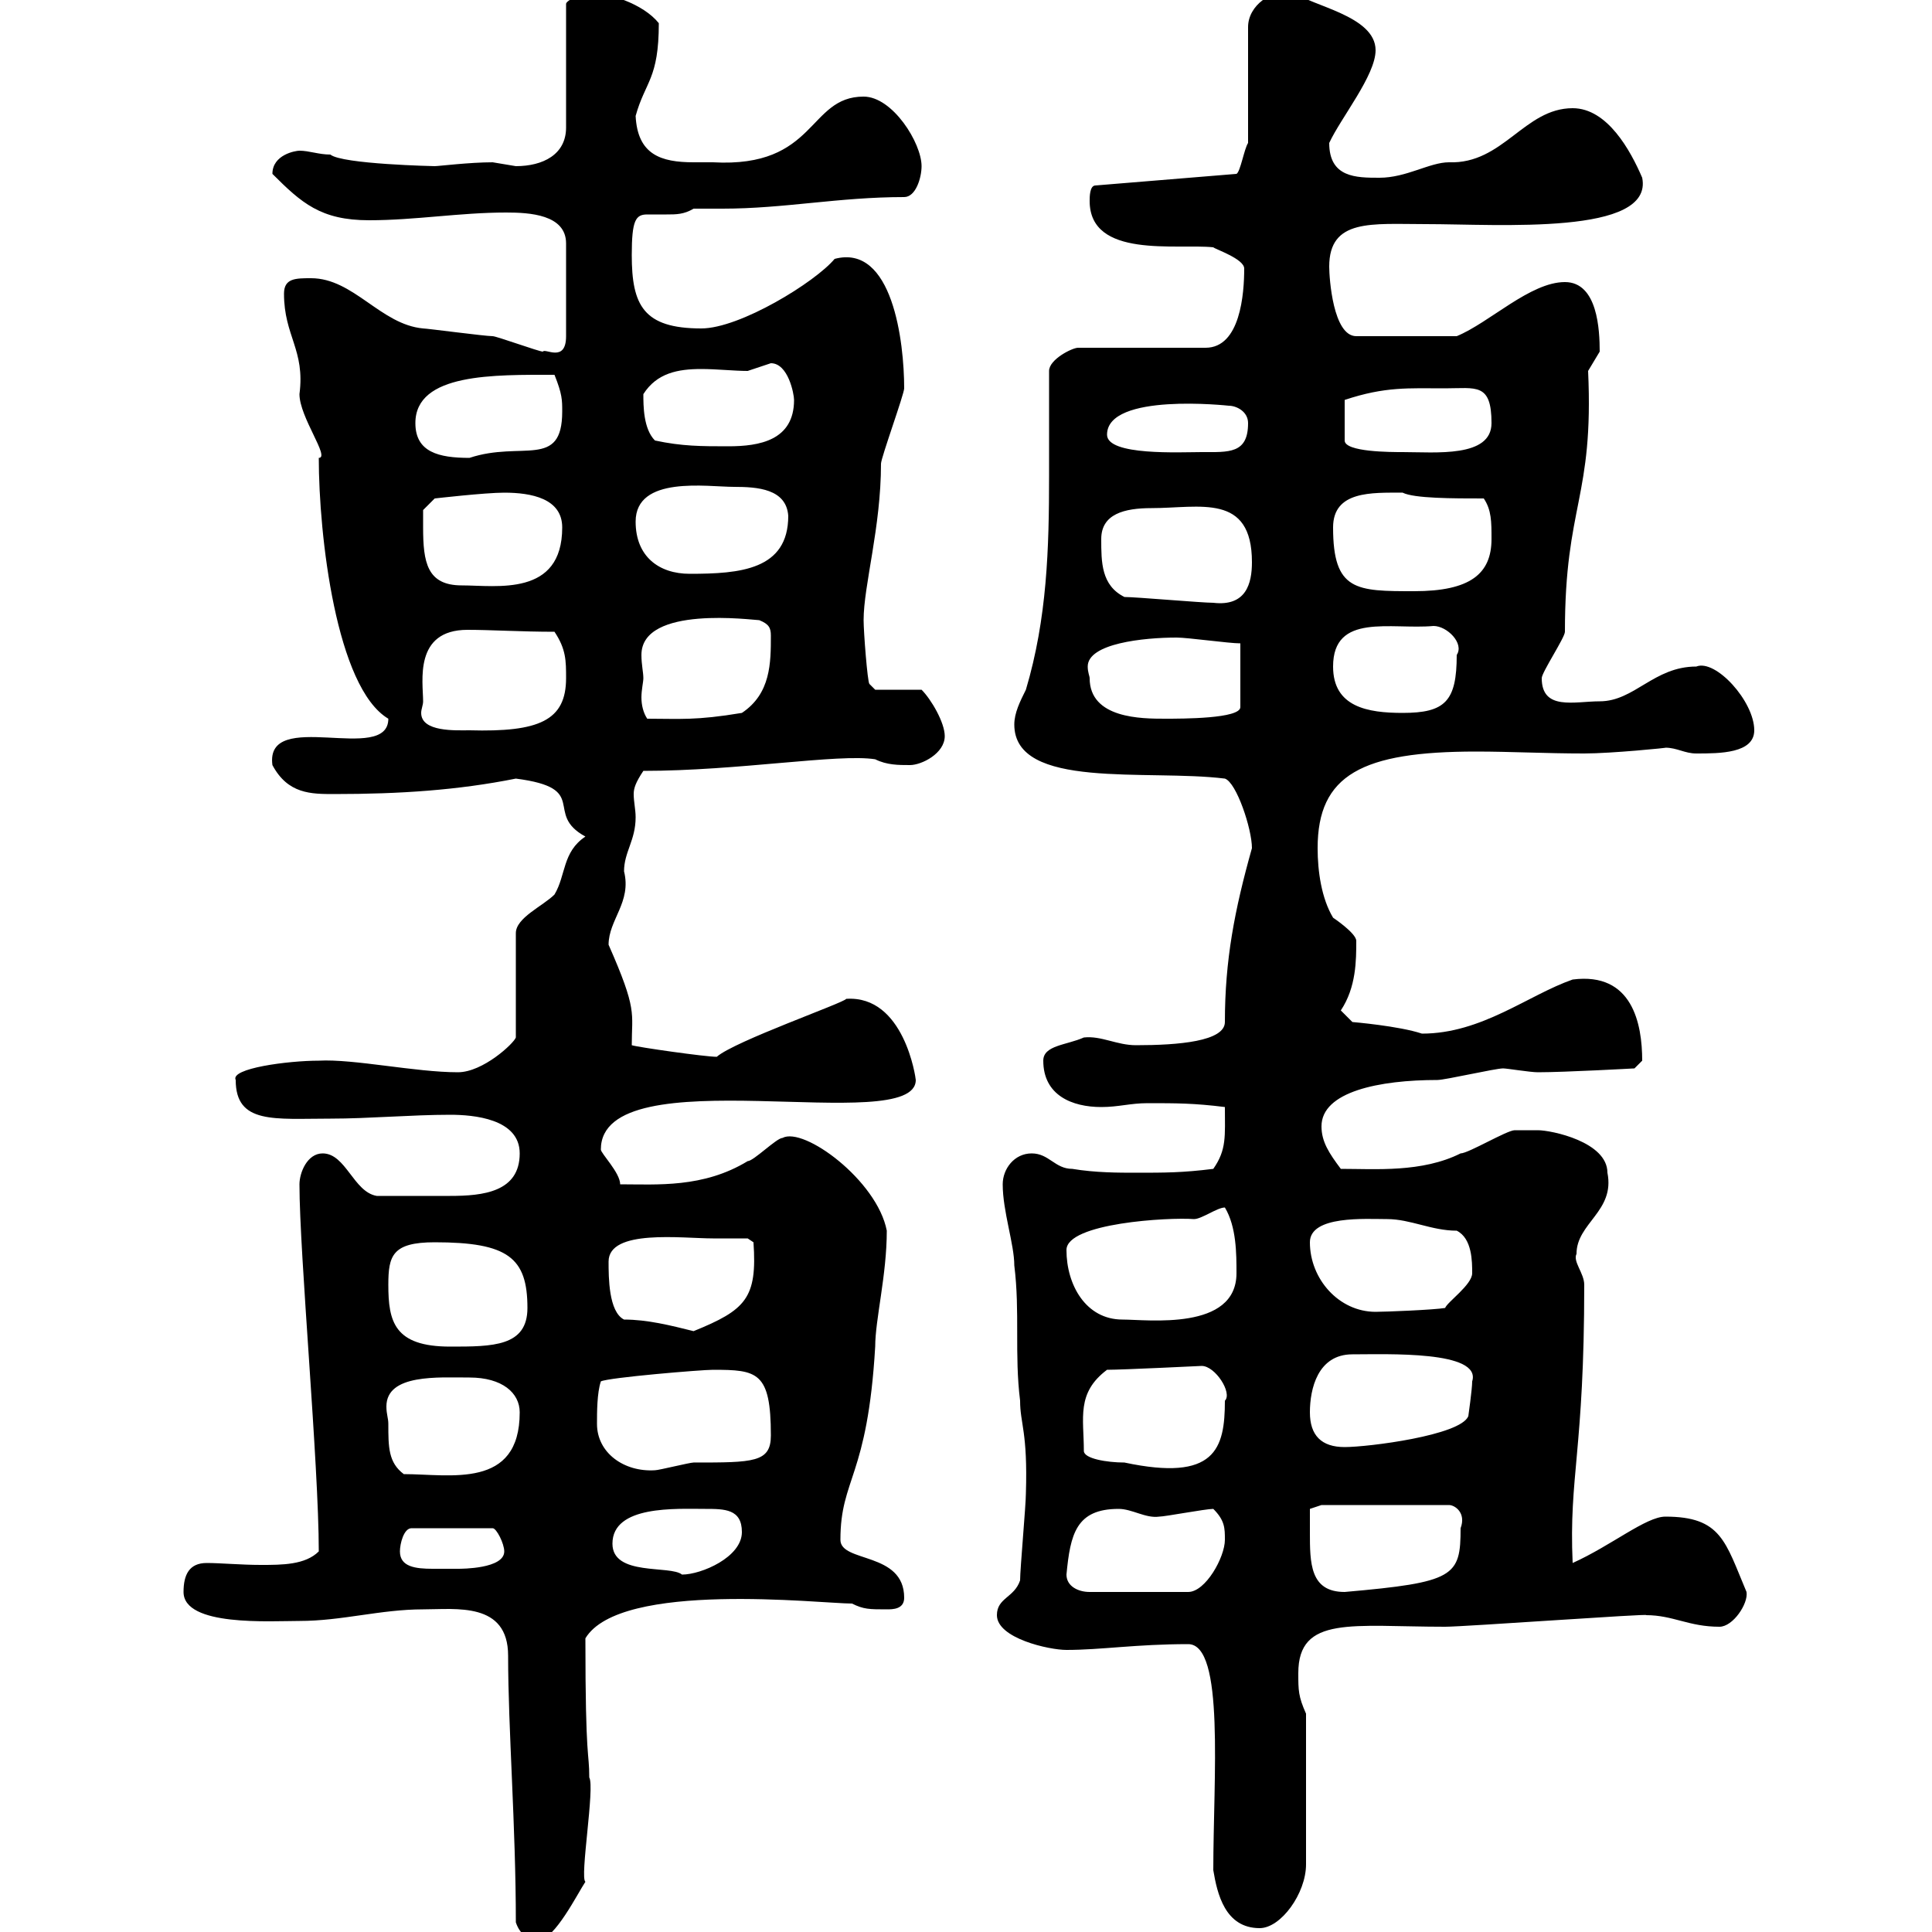 <svg xmlns="http://www.w3.org/2000/svg" xmlns:xlink="http://www.w3.org/1999/xlink" width="300" height="300"><path d="M80.10 298.50C80.70 300.30 81.90 301.20 83.70 301.20C86.10 301.20 89.70 294 90.90 292.20C90 291.60 92.40 277.50 91.50 276C91.50 271.80 90.90 273.90 90.90 254.40C96.30 245.40 127.50 249 132.30 249C134.10 249.90 135 249.90 137.70 249.90C138.60 249.90 140.40 249.90 140.40 248.10C140.40 240.90 130.50 242.70 130.50 239.10C130.50 229.50 134.70 229.50 135.90 209.10C135.90 204.90 137.70 198 137.70 191.10C136.20 183.30 124.80 174.90 121.50 176.70C120.60 176.70 117 180.30 116.10 180.30C109.20 184.50 102 183.90 96.30 183.90C96.30 182.10 93.30 179.10 93.30 178.50C93.30 163.80 142.20 176.70 142.20 167.70C142.20 167.40 140.40 154.50 131.40 155.10C131.10 155.70 114 161.70 111.30 164.10C109.50 164.10 99 162.60 98.10 162.30C98.10 157.20 99 156.90 94.50 146.70C94.50 142.80 98.10 140.10 96.90 135.30C96.90 132.30 98.70 130.50 98.70 126.90C98.70 125.70 98.40 124.50 98.40 123.30C98.40 122.40 98.70 121.50 99.90 119.70C114.60 119.70 130.20 117 135.90 117.90C137.70 118.80 139.50 118.80 141.30 118.80C143.10 118.80 146.70 117 146.70 114.30C146.70 112.20 144.60 108.60 143.10 107.10L135.90 107.10L135 106.20C134.70 105.90 134.10 98.10 134.10 96.30C134.10 90.90 136.80 81.90 136.80 72C136.80 71.10 140.40 61.20 140.40 60.30C140.40 53.10 138.60 37.80 129.60 40.20C126.60 43.80 114.90 51 108.90 51C99.90 51 98.10 47.40 98.10 39.60C98.10 34.20 98.70 33.30 100.50 33.30C101.40 33.30 102.30 33.30 103.50 33.30C105 33.30 106.20 33.30 107.70 32.40C109.20 32.40 110.70 32.40 112.20 32.40C121.80 32.40 130.20 30.60 140.40 30.60C142.20 30.60 143.10 27.60 143.10 25.80C143.10 22.20 138.60 15 134.10 15C125.40 15 126.90 26.10 110.70 25.20C109.80 25.20 108.90 25.20 107.70 25.20C102.60 25.20 99 24 98.70 18C100.20 12.60 102.30 12.30 102.30 3.60C99.90 0.60 94.50-1.20 90.90-1.20C90.90-1.20 87.90 0 87.90 0.60L87.90 19.80C87.90 24 84.30 25.80 80.10 25.80C80.10 25.80 76.50 25.20 76.50 25.20C72.90 25.20 68.10 25.80 67.50 25.80C67.50 25.80 53.10 25.50 51.30 24C49.50 24 48 23.40 46.50 23.40C45.90 23.40 42.30 24 42.30 27C46.80 31.50 49.80 34.20 57.30 34.20C64.50 34.20 71.40 33 78.60 33C82.20 33 87.90 33.30 87.90 37.80L87.90 52.20C87.90 56.40 84.60 54 84.30 54.60C83.70 54.60 77.10 52.20 76.50 52.20C75.30 52.20 66.30 51 65.70 51C59.10 50.40 54.90 43.20 48.30 43.20C45.90 43.20 44.10 43.20 44.10 45.60C44.10 52.20 47.40 54.30 46.50 61.20C46.50 64.80 51.30 71.10 49.50 71.10C49.50 83.10 52.20 106.80 60.30 111.60C60.30 118.80 41.10 109.80 42.30 118.80C44.70 123.30 48.30 123.30 51.90 123.30C62.10 123.30 71.10 122.70 80.10 120.90C91.80 122.40 84.30 126.30 90.90 129.90C87.30 132.30 87.90 135.90 86.10 138.90C84.30 140.70 80.10 142.50 80.10 144.90L80.10 161.10C79.80 162 75 166.50 71.10 166.50C64.50 166.50 54.90 164.40 49.50 164.70C44.70 164.70 35.70 165.90 36.60 167.70C36.60 174.60 42.60 173.70 51.30 173.70C57.30 173.70 63.90 173.10 69.90 173.10C73.50 173.10 80.70 173.70 80.70 179.10C80.70 185.10 75 185.70 69.90 185.70C67.50 185.70 61.20 185.70 58.50 185.70C54.90 185.10 53.70 179.10 50.10 179.10C47.70 179.10 46.50 182.10 46.50 183.90C46.50 194.70 49.50 227.40 49.50 240.90C47.40 243 43.80 243 40.50 243C37.50 243 34.20 242.70 32.10 242.70C29.40 242.70 28.50 244.50 28.50 247.20C28.50 252.60 42 251.70 46.50 251.70C53.10 251.70 59.10 249.90 65.70 249.90C70.80 249.90 78.90 248.70 78.90 257.10C78.90 268.50 80.10 283.50 80.10 298.50ZM188.40 290.40C189 294 190.20 299.40 195.60 299.40C198.90 299.40 202.80 294 202.80 289.50L202.80 266.10C201.60 263.40 201.60 262.50 201.60 259.80C201.60 250.80 210 252.60 224.40 252.60C227.40 252.60 256.50 250.50 255.60 250.80C259.80 250.80 262.20 252.60 267 252.60C269.10 252.60 271.50 249 271.20 247.20C267.90 239.40 267.30 235.50 258.60 235.50C255.60 235.50 250.20 240 244.20 242.70C243.60 229.20 246 225.30 246 199.50C246 197.70 244.20 195.90 244.80 194.70C244.80 189.90 250.80 188.10 249.60 182.10C249.60 177.30 240.90 175.50 238.80 175.50C237.60 175.50 235.20 175.50 235.20 175.50C234 175.50 228 179.10 226.80 179.10C220.80 182.10 213.60 181.50 208.20 181.50C206.40 179.10 205.20 177.30 205.20 174.90C205.20 169.50 214.20 167.70 223.20 167.70C224.40 167.70 232.20 165.90 233.40 165.90C234 165.90 237.60 166.50 238.80 166.50C243 166.50 253.80 165.90 253.80 165.90L255 164.70C255 159 253.50 150.90 244.20 152.10C237.30 154.50 230.10 160.50 220.80 160.50C217.20 159.30 210 158.70 210 158.70L208.20 156.90C210.60 153.30 210.60 149.10 210.60 146.10C210.60 144.90 207 142.50 207 142.50C205.20 139.50 204.60 135.30 204.60 131.70C204.60 120.30 211.50 116.70 229.20 116.70C234.60 116.70 240 117 246 117C250.20 117 259.20 116.10 258.60 116.10C260.40 116.10 261.60 117 263.40 117C267 117 272.40 117 272.40 113.40C272.40 108.90 266.40 102.30 263.40 103.50C256.80 103.50 253.80 108.90 248.40 108.90C244.50 108.90 239.40 110.40 239.40 105.30C239.40 104.40 243 99 243 98.10C243 78.30 247.50 77.40 246.60 57.60C246.60 57.60 248.40 54.60 248.40 54.60C248.40 51.30 248.10 43.80 243 43.80C237.60 43.80 231.30 50.10 226.20 52.20L210.60 52.20C207 52.20 206.40 43.20 206.40 41.40C206.40 33.90 213 34.80 221.40 34.80C232.80 34.80 256.80 36.60 255 27.60C253.20 23.40 249.60 16.80 244.20 16.80C236.70 16.80 233.40 25.50 225 25.20C222 25.20 218.40 27.60 214.20 27.60C210.60 27.60 206.40 27.60 206.40 22.20C208.20 18.30 213.60 11.70 213.60 7.80C213.60 2.40 203.40 0.90 201-1.20C197.40-1.80 193.80 0.90 193.80 4.20L193.80 22.20C193.20 23.10 192.60 26.70 192 27L170.10 28.80C169.20 28.80 169.20 30.60 169.20 31.20C169.20 40.20 182.70 37.80 188.40 38.40C188.70 38.70 193.20 40.20 193.20 41.70C193.20 45.60 192.60 54 187.20 54L167.40 54C166.50 54 162.90 55.80 162.90 57.60C162.90 63 162.90 68.40 162.90 73.80C162.90 85.20 162.60 96 159.30 107.10C158.40 108.90 157.50 110.70 157.50 112.50C157.50 122.70 178.20 119.40 190.20 120.90C192 121.50 194.40 128.70 194.40 131.70C191.70 141.30 190.20 149.10 190.20 158.70C190.20 161.70 183 162.30 176.40 162.30C173.40 162.30 171 160.80 168.30 161.10C165.60 162.30 162 162.30 162 164.70C162 170.10 166.50 171.90 171 171.90C173.70 171.90 175.50 171.30 178.20 171.30C182.70 171.30 185.40 171.30 190.20 171.90C190.20 176.40 190.50 178.50 188.40 181.50C183.60 182.10 180.90 182.10 176.40 182.10C173.70 182.10 170.10 182.10 166.50 181.50C163.80 181.50 162.90 179.10 160.20 179.10C157.50 179.10 155.70 181.50 155.70 183.90C155.70 188.10 157.50 193.20 157.50 196.50C158.40 203.70 157.50 210.30 158.40 217.50C158.40 221.10 159.60 222.30 159.30 231.90C159.30 233.70 158.40 243.60 158.40 245.40C157.50 248.10 154.80 248.10 154.80 250.80C154.80 254.40 162.90 256.20 165.60 256.20C171 256.20 176.40 255.30 184.50 255.30C190.20 255.30 188.40 276 188.40 290.40ZM165.60 244.50C166.20 238.20 167.10 234.30 173.70 234.30C175.80 234.30 177.90 235.80 180 235.50C180.90 235.50 187.20 234.30 188.40 234.30C190.20 236.10 190.20 237.30 190.20 239.10C190.20 241.80 187.20 247.20 184.50 247.20L169.20 247.20C167.40 247.20 165.60 246.30 165.60 244.50ZM203.40 237.90C203.40 237.30 203.40 234.30 203.40 234.30L205.20 233.70L225 233.70C225.90 233.70 227.70 234.90 226.80 237.30C226.80 244.80 225.90 245.70 208.80 247.20C203.40 247.20 203.40 242.70 203.40 237.90ZM95.10 239.70C95.10 233.70 105 234.30 109.50 234.30C112.50 234.30 115.20 234.30 115.20 237.90C115.20 241.80 108.90 244.50 105.90 244.50C104.10 243 95.10 244.80 95.10 239.70ZM62.10 240.90C62.10 239.70 62.70 237.30 63.90 237.30L76.50 237.30C77.10 237.30 78.30 239.70 78.30 240.90C78.30 243.60 71.70 243.60 71.10 243.60C67.80 243.60 69 243.60 67.20 243.60C64.50 243.60 62.10 243.30 62.10 240.90ZM60.30 221.10C60.30 220.20 60 219.60 60 218.40C60 213.30 68.10 213.90 72.90 213.90C78 213.90 80.70 216.30 80.70 219.30C80.70 231.30 69.90 228.90 62.70 228.90C60.30 227.10 60.30 224.70 60.30 221.10ZM92.70 221.10C92.70 219.30 92.70 216.30 93.30 214.50C94.50 213.90 108.90 212.70 110.70 212.70C117.60 212.70 119.70 213 119.70 222.90C119.70 227.10 117 227.10 107.70 227.10C107.10 227.10 102.30 228.30 101.70 228.30C96.90 228.60 92.70 225.60 92.70 221.10ZM168.30 225.30C168.30 220.20 167.10 216.30 171.90 212.70C174.30 212.70 186.60 212.10 186.60 212.10C188.70 212.10 191.40 216.30 190.20 217.50C190.20 225 188.70 230.10 174.60 227.10C171.90 227.10 168.30 226.50 168.30 225.30ZM203.40 219.30C203.40 215.70 204.60 210.30 210 210.30C215.40 210.30 230.10 209.70 228.60 214.50C228.60 215.70 228 219.90 228 219.90C226.80 222.90 212.40 224.70 208.80 224.70C205.20 224.70 203.40 222.90 203.40 219.30ZM60.30 199.50C60.30 195 60.90 192.90 67.50 192.90C78.90 192.90 81.90 195.30 81.90 203.10C81.90 209.10 76.50 209.10 69.90 209.10C61.20 209.10 60.30 205.20 60.30 199.50ZM94.50 195.90C94.50 190.80 105.90 192.30 110.70 192.30C112.50 192.30 116.10 192.30 116.10 192.30L117 192.90C117.60 201.60 115.80 203.40 107.70 206.70C104.10 205.80 100.50 204.90 96.90 204.90C94.50 203.70 94.50 198.30 94.50 195.90ZM165.60 194.10C165.60 189.90 181.50 189 185.40 189.30C186.60 189.30 189 187.50 190.20 187.50C192 190.50 192 194.70 192 197.70C192 206.70 178.20 204.90 174.30 204.90C168.60 204.90 165.60 199.50 165.60 194.10ZM203.40 192.90C203.40 188.70 212.10 189.30 215.40 189.30C219 189.30 222.30 191.10 226.20 191.10C228.60 192.30 228.60 195.90 228.60 197.70C228.60 199.50 224.70 202.20 224.40 203.10C222.60 203.40 215.10 203.70 213.60 203.70C207.90 203.70 203.40 198.60 203.40 192.90ZM65.70 108.90C65.70 105.90 64.20 97.80 72.60 97.80C76.20 97.80 81 98.10 86.10 98.10C87.90 100.80 87.90 102.60 87.90 105.30C87.90 111.90 83.70 113.70 72.90 113.40C70.80 113.40 65.40 113.70 65.40 110.70C65.40 110.10 65.70 109.50 65.70 108.90ZM99.90 105.30C99.90 104.40 99.60 103.20 99.60 101.70C99.60 93.90 117 96.30 117.90 96.30C119.40 96.90 119.70 97.50 119.70 98.70C119.70 102.90 119.70 107.70 115.20 110.70C108 111.90 105.60 111.60 100.50 111.60C99.90 110.70 99.60 109.50 99.60 108.30C99.60 107.10 99.90 105.90 99.90 105.30ZM169.20 105.30C169.20 105 168.90 104.40 168.90 103.50C168.90 99.90 177.60 99 182.70 99C184.50 99 190.80 99.90 192.60 99.90L192.60 109.80C192.60 111.60 183.60 111.60 180.90 111.60C177.30 111.60 169.20 111.60 169.20 105.30ZM207 103.50C207 95.10 216 97.80 222.60 97.20C224.70 97.20 227.40 99.90 226.20 101.70C226.20 108.90 224.40 110.70 217.80 110.70C212.40 110.70 207 109.80 207 103.50ZM174.60 92.70C171 90.90 171 87.30 171 83.70C171 79.80 174.60 78.90 178.80 78.90C186.30 78.90 194.40 76.50 194.40 87.30C194.40 90.60 193.50 94.20 188.40 93.60C186.60 93.60 176.40 92.70 174.60 92.70ZM207 81.90C207 76.20 213 76.50 217.80 76.50C219.60 77.40 225.60 77.40 230.40 77.40C231.60 79.20 231.60 81 231.60 83.70C231.60 89.10 228.30 91.80 219.60 91.80C210.60 91.80 207 91.80 207 81.90ZM65.70 81.90C65.70 81.90 65.70 79.20 65.70 79.20L67.50 77.40C67.50 77.40 75.30 76.50 78.30 76.50C82.50 76.50 87.30 77.40 87.30 81.90C87.30 92.70 77.10 90.90 71.70 90.90C66.30 90.90 65.70 87.30 65.70 81.90ZM98.70 81C98.70 73.80 109.80 75.60 114 75.60C117.60 75.60 122.10 75.90 122.40 80.10C122.40 88.50 114.90 89.10 107.10 89.10C102.30 89.10 98.70 86.40 98.70 81ZM64.50 65.70C64.50 57.90 76.80 58.20 86.10 58.20C87.30 61.20 87.30 62.10 87.30 63.90C87.30 72.90 81 68.40 72.90 71.10C68.10 71.10 64.50 70.20 64.50 65.70ZM171.90 67.50C171.90 60.90 190.80 63 190.80 63C192 63 193.80 63.90 193.80 65.70C193.80 70.50 190.80 70.20 186.60 70.20C183.30 70.20 171.90 70.80 171.90 67.50ZM224.40 60.30C229.20 60.30 231.60 59.40 231.60 65.70C231.60 71.10 222.90 70.20 217.80 70.20C216 70.20 208.80 70.20 208.80 68.40L208.80 62.10C215.10 60 218.70 60.30 224.40 60.30ZM101.70 68.40C99.90 66.60 99.90 63 99.90 61.20C102 57.90 105.30 57.30 108.90 57.30C111.30 57.30 114 57.60 116.10 57.60C116.10 57.60 119.70 56.40 119.70 56.40C122.40 56.40 123.30 61.20 123.30 62.10C123.30 68.40 117.90 69.30 113.10 69.30C108.90 69.30 105.90 69.30 101.70 68.40Z"/></svg>